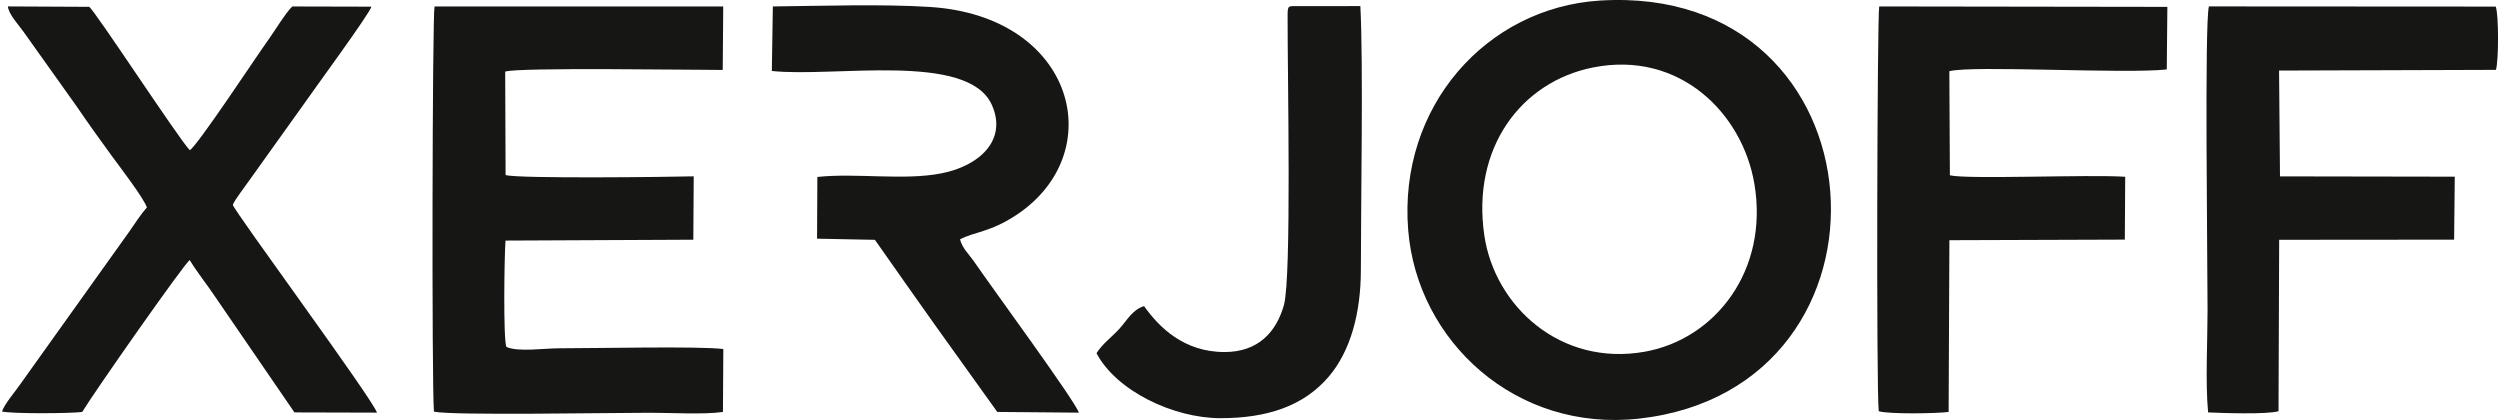 <?xml version="1.0" encoding="UTF-8"?> <svg xmlns="http://www.w3.org/2000/svg" xmlns:xlink="http://www.w3.org/1999/xlink" xmlns:xodm="http://www.corel.com/coreldraw/odm/2003" xml:space="preserve" width="1000px" height="168px" version="1.1" style="shape-rendering:geometricPrecision; text-rendering:geometricPrecision; image-rendering:optimizeQuality; fill-rule:evenodd; clip-rule:evenodd" viewBox="0 0 999.99 168.26"> <defs> <style type="text/css"> .fil0 {fill:#161615} </style> </defs> <g id="Layer_x0020_1">  <path class="fil0" d="M637.46 27.02c34.63,-6.87 59.83,18.35 64.6,46.64 5.85,34.75 -15.72,62.21 -43.89,67.24 -33.78,6.03 -60.2,-18.26 -64.32,-46.72 -5.08,-34.92 14.72,-61.43 43.61,-67.16l0 0zm2.69 -26.79c-45.33,2.84 -80.79,42.38 -76.78,91.96 3.59,44.39 42.98,81.07 92.57,75.51 109.75,-12.31 99.55,-174.69 -15.79,-167.47z"></path> <path class="fil0" d="M173.07 164.92c7.57,1.6 70.13,0.44 86.69,0.44 8.22,0 21.48,0.78 29.09,-0.32l0.15 -25.21c-9.15,-1.21 -51.06,-0.3 -65.81,-0.3 -5.91,0 -16.63,1.58 -21.11,-0.57 -1.28,-3.16 -0.82,-36.65 -0.34,-42.58l75.24 -0.35 0.16 -25.39c-9.69,0.26 -70.75,0.99 -75.37,-0.52l-0.16 -41.43c4.95,-1.77 75.69,-0.65 87.15,-0.67l0.2 -25.43 -115.66 0.01c-0.88,3.87 -1.16,151.64 -0.23,162.32l0 0z"></path> <path class="fil0" d="M58.07 83.1c-2.52,2.82 -4.62,6.21 -7.05,9.67l-44.08 61.72c-2.45,3.44 -5.68,7.11 -6.94,10.37 4.45,0.96 27.12,0.79 32.15,0.19 5.22,-8.6 40.87,-59.39 43.07,-60.88 3.15,5.19 6.74,9.52 10.28,14.83l31.68 46.22 33.05 0.09c-1.26,-4.89 -57.77,-81.51 -57.74,-83.27 1.05,-2.43 4.69,-6.98 6.5,-9.63l21.37 -29.88c3.52,-5.13 27.44,-37.71 27.64,-39.86l-31.67 -0.08c-2.45,2.16 -7.75,10.89 -10.23,14.25 -3.1,4.19 -27.84,41.68 -30.84,43.32 -4.3,-4.29 -38.51,-56.68 -40.33,-57.43l-32.53 -0.16c0.17,3.06 4.48,7.62 6.27,10.19l21.32 29.94c4.66,6.84 9.24,13.22 14.18,19.99 3.02,4.13 12.57,16.55 13.9,20.41l0 0z"></path> <path class="fil0" d="M883.83 165.22c5.61,0.26 23.73,0.87 28.21,-0.48l0.26 -68.67 70.09 -0.06 0.26 -25.23 -70.02 -0.12 -0.37 -42.39 86.88 -0.28c1.12,-3.68 1.16,-21.88 -0.07,-25.35l-114.92 -0.07c-1.79,6.48 -0.54,101.46 -0.54,121.82 0,12.46 -0.91,28.84 0.22,40.83l0 0z"></path> <path class="fil0" d="M751.88 164.75c4.16,1.22 23.14,0.92 28,0.29l0.31 -68.81 70.28 -0.24 0.15 -25.17c-14.36,-1 -63.02,1.12 -70.24,-0.59l-0.21 -41.71c9.55,-2.43 69.98,1.16 87.1,-0.7l0.24 -25.07 -115.44 -0.17c-0.8,3.33 -1.21,153.48 -0.19,162.17l0 0z"></path> <path class="fil0" d="M308.43 28.43c24.75,2.69 78.44,-7.71 88.09,13.48 6.39,14.03 -4.74,24.53 -20.16,27.54 -15.15,2.96 -34.06,-0.24 -49.69,1.44l-0.12 24.73 23.18 0.46c8.02,11.54 16.32,23.13 24.26,34.4l24.76 34.55 32.69 0.29c-1.42,-4.6 -35.51,-51.02 -41.82,-60.29 -2.02,-2.97 -4.9,-5.53 -5.79,-9.14 5.62,-3.02 11.95,-2.79 22.38,-9.64 37.82,-24.81 23.91,-79.67 -34.27,-83.45 -19.3,-1.25 -43.3,-0.42 -63.1,-0.22l-0.41 25.85 0 0z"></path> <path class="fil0" d="M489.78 141.03c-16.46,0 -26.35,-10.14 -32.22,-18.39 -4.68,1.37 -6.96,5.89 -9.97,9.16 -2.77,3.01 -6.95,6.21 -9.09,9.69 7.99,15.17 30.89,26.04 49.66,26.04 18.72,0 33.39,-4.86 43.44,-16.71 8.66,-10.2 12.81,-25.42 12.81,-42.72 0,-26.67 1,-82.3 -0.2,-105.66l-24.35 0.02c-4.86,0 -4.79,-0.6 -4.8,4.55 -0.06,22.27 1.65,104.02 -1.47,115.17 -3.06,10.92 -10.38,18.85 -23.8,18.85l-0.01 0z"></path> </g> </svg> 